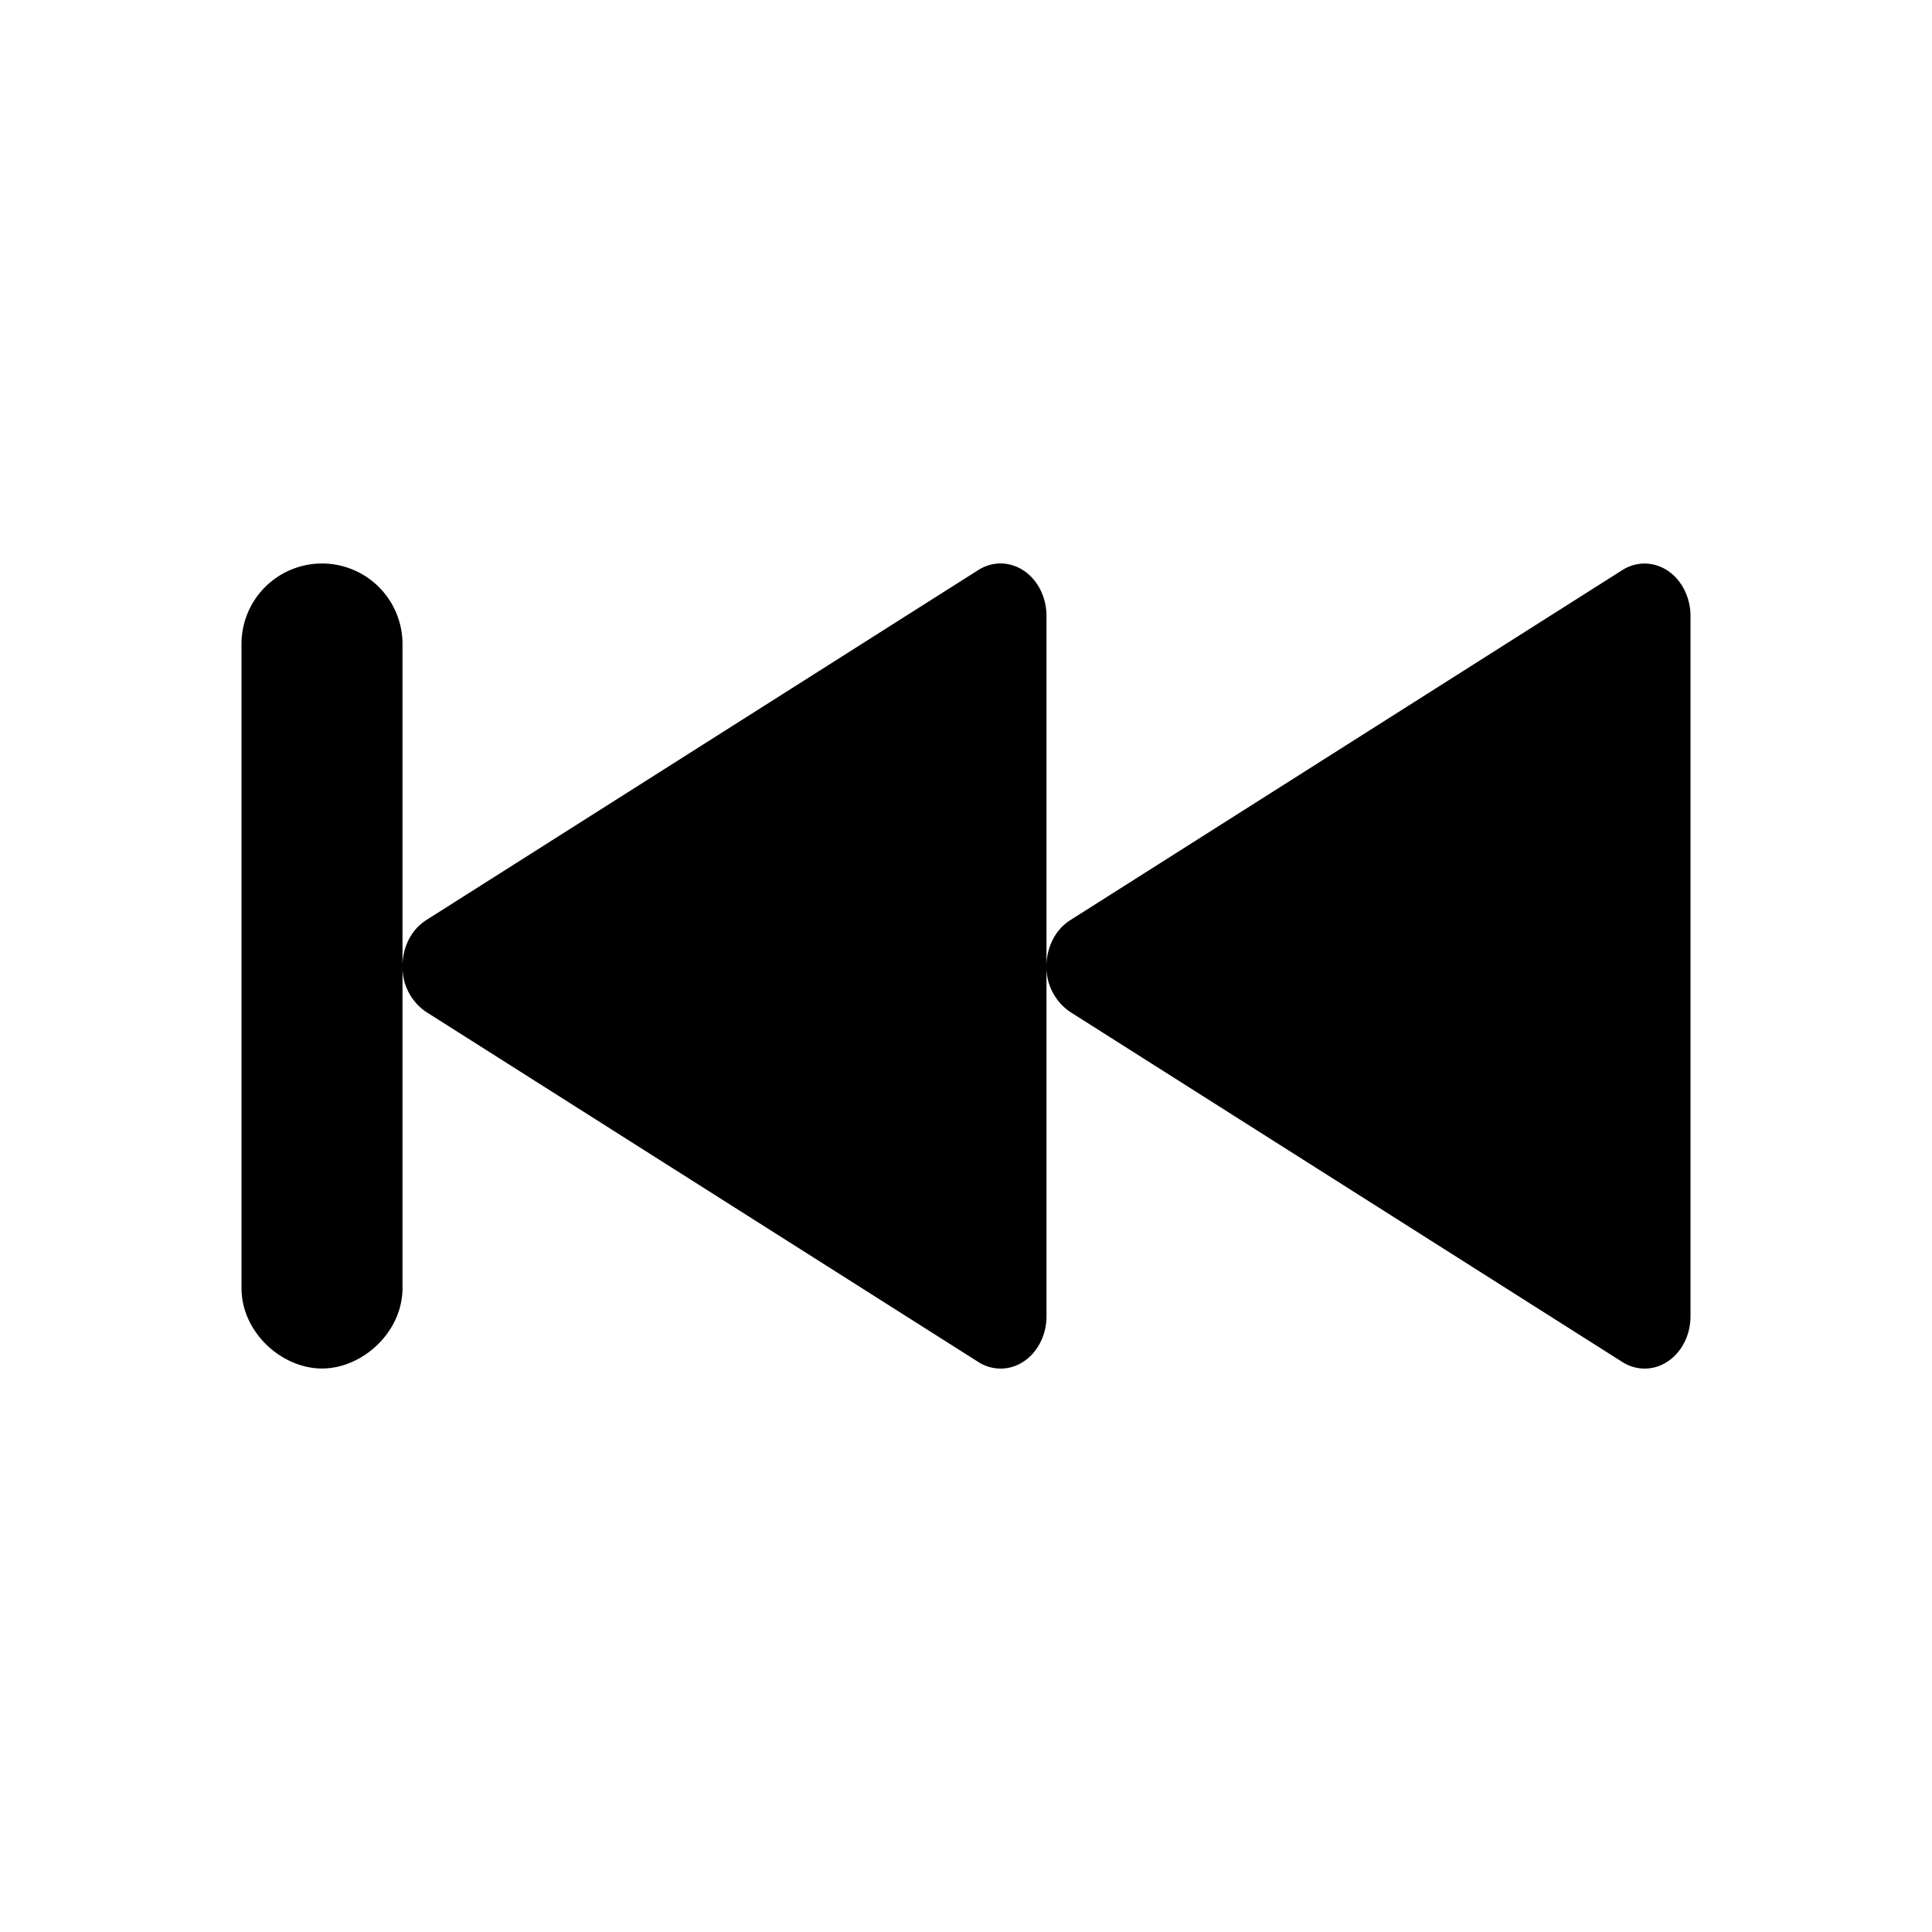 <?xml version="1.0" encoding="iso-8859-1"?>
<!-- Generator: www.svgicons.com -->
<svg xmlns="http://www.w3.org/2000/svg" width="800" height="800" viewBox="0 0 24 24">
<path fill="currentColor" fill-rule="evenodd" d="M5 12c0-.107.023-.216.072-.316a.617.617 0 0 1 .221-.253l6.86-4.35c.276-.174.623-.06.775.254a.725.725 0 0 1 .072.316V12c0-.106.023-.215.072-.315a.617.617 0 0 1 .221-.253l6.86-4.35c.276-.174.623-.06.775.254a.725.725 0 0 1 .072.316v8.698c0 .36-.255.651-.57.651a.516.516 0 0 1-.277-.082l-6.86-4.349A.671.671 0 0 1 13 12v4.35c0 .36-.255.651-.57.651a.516.516 0 0 1-.277-.082l-6.86-4.349A.671.671 0 0 1 5 12v4c0 .552-.5 1-1 1s-1-.448-1-1V8a1 1 0 1 1 2 0z"/>
</svg>